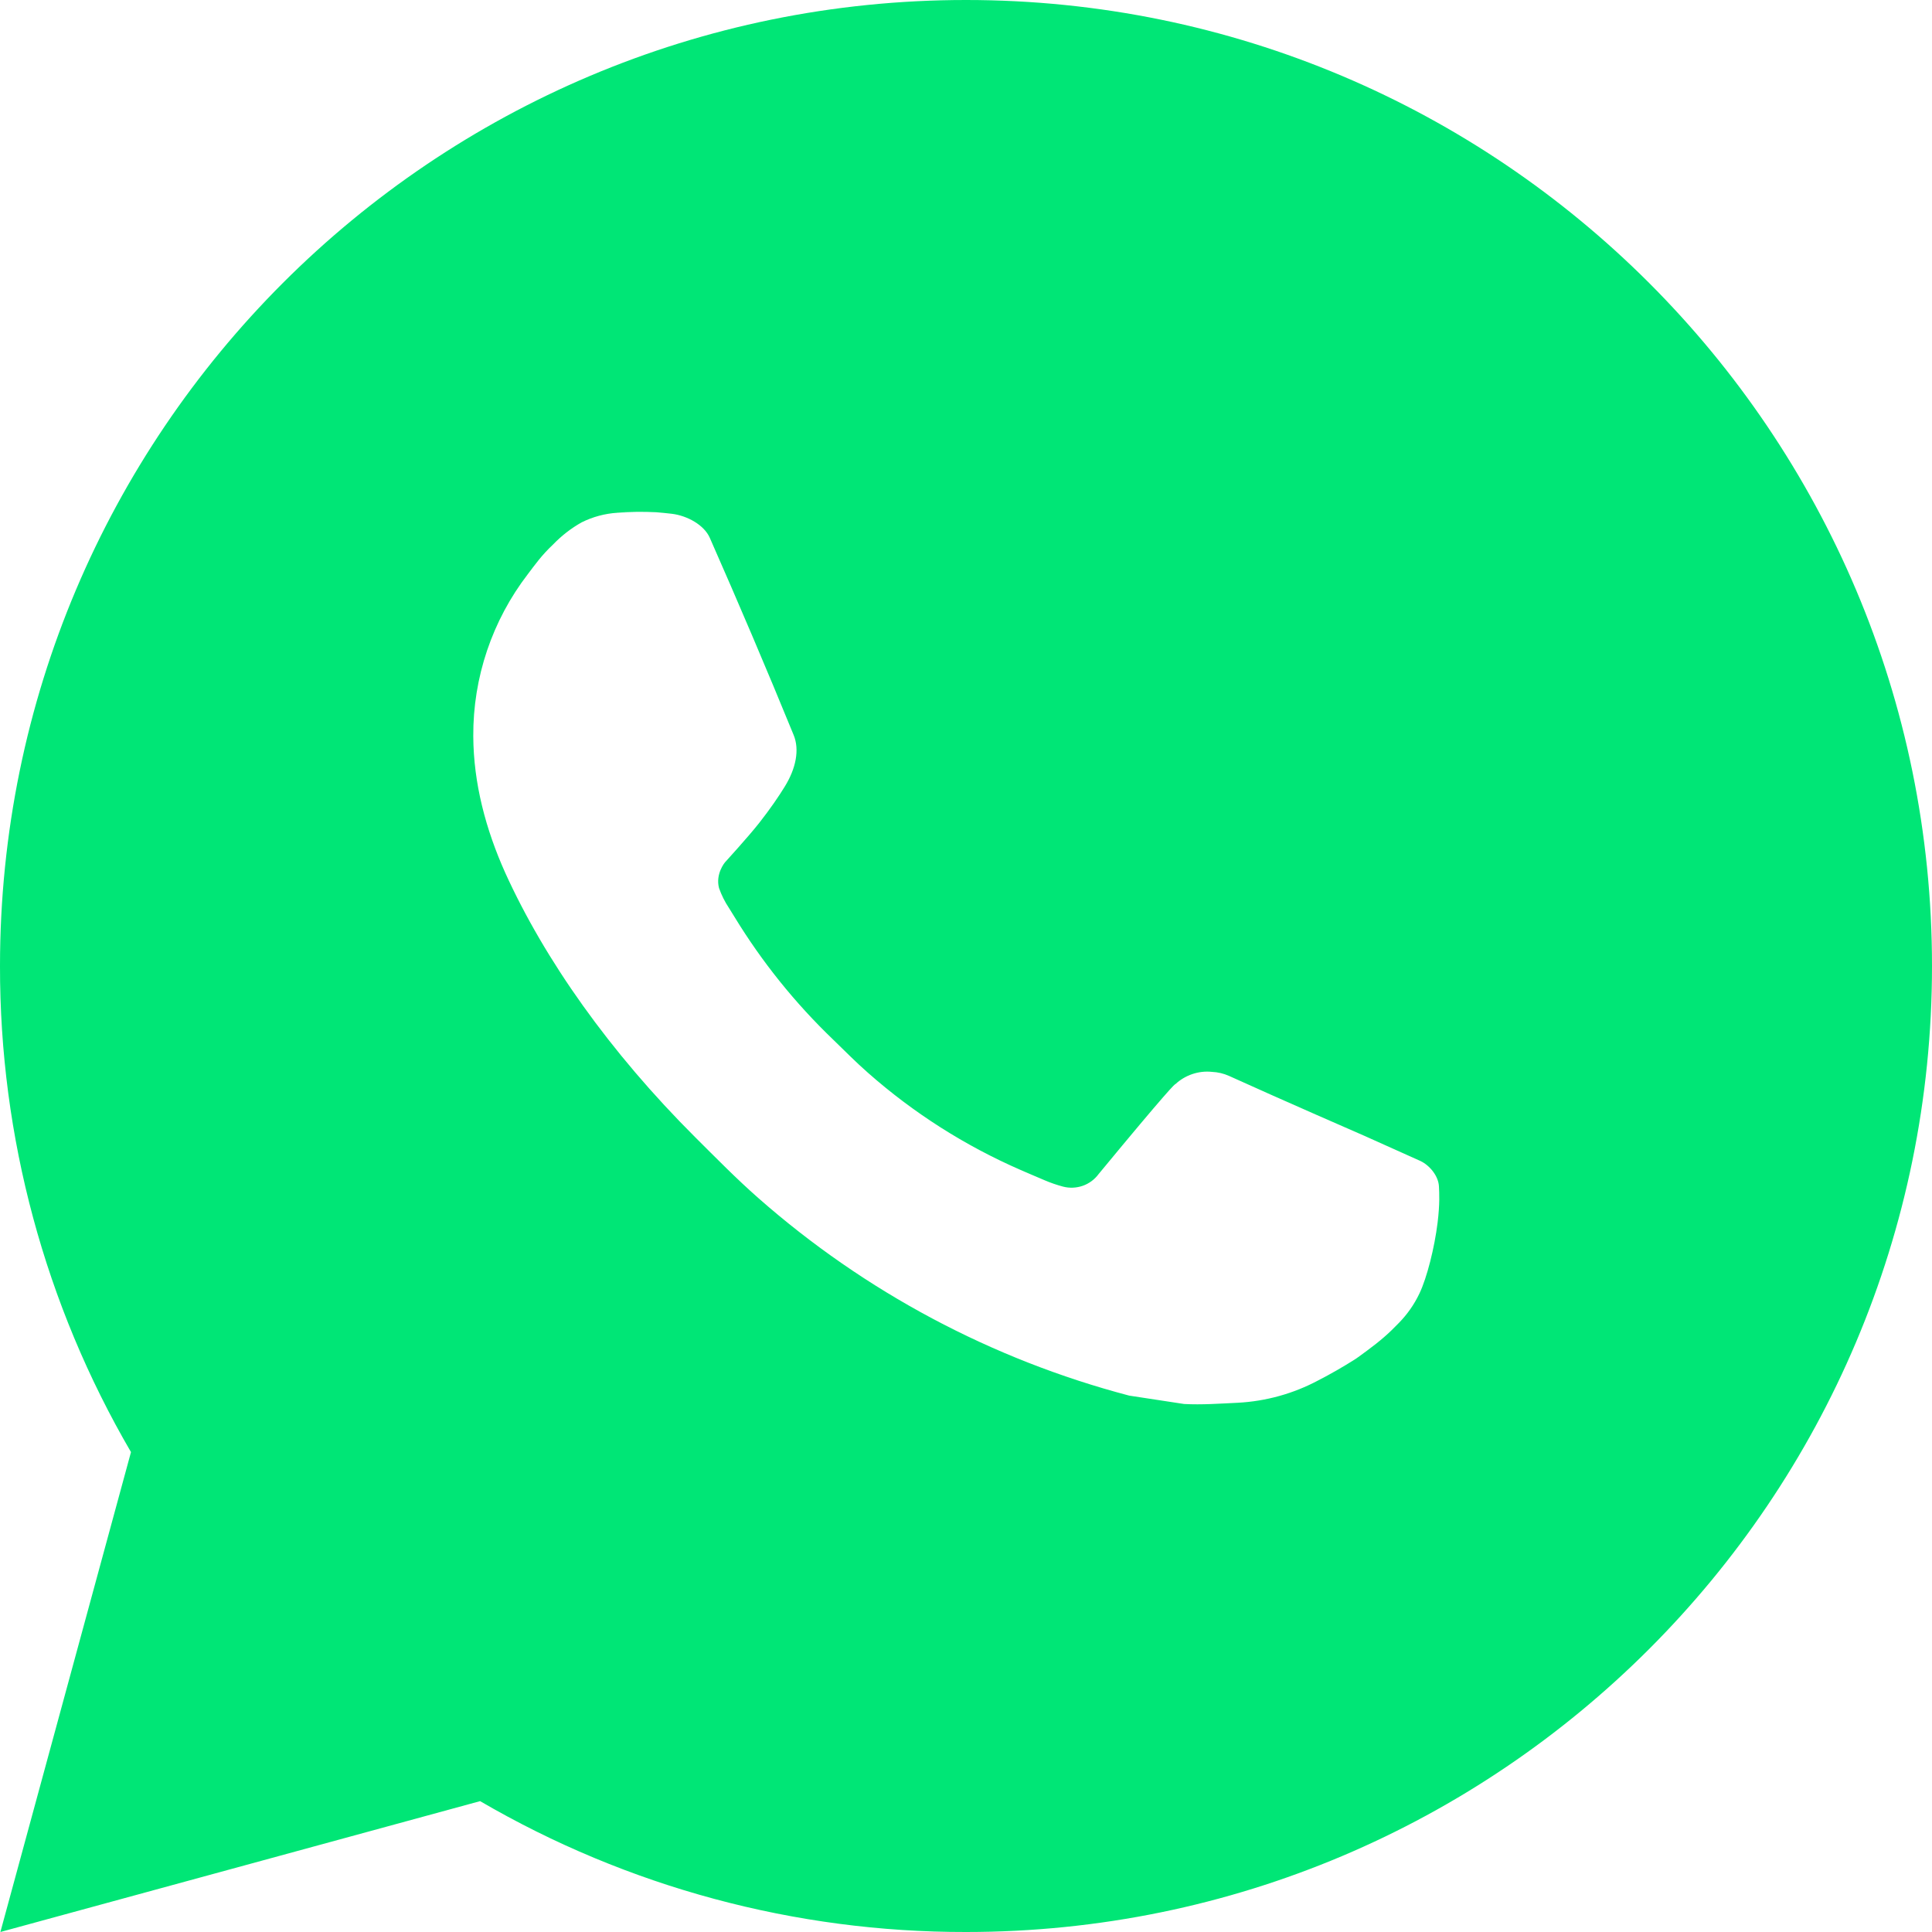 <?xml version="1.0" encoding="UTF-8"?> <svg xmlns="http://www.w3.org/2000/svg" width="30" height="30" viewBox="0 0 30 30" fill="none"> <g clip-path="url(#clip0_1305_806)"> <path d="M15 0C23.285 0 30 6.715 30 15C30 23.285 23.285 30 15 30C12.349 30.004 9.745 29.303 7.455 27.968L0.006 30L2.034 22.548C0.698 20.257 -0.004 17.652 2.08204e-05 15C2.08204e-05 6.715 6.716 0 15 0ZM9.888 7.95L9.588 7.962C9.394 7.974 9.204 8.025 9.03 8.112C8.867 8.204 8.719 8.319 8.589 8.454C8.409 8.623 8.307 8.77 8.198 8.913C7.643 9.634 7.344 10.52 7.349 11.43C7.352 12.165 7.544 12.88 7.844 13.55C8.457 14.902 9.467 16.335 10.799 17.663C11.12 17.982 11.434 18.303 11.774 18.602C13.429 20.059 15.401 21.11 17.534 21.671L18.386 21.801C18.663 21.816 18.941 21.795 19.22 21.782C19.656 21.759 20.083 21.641 20.469 21.435C20.665 21.334 20.857 21.224 21.044 21.105C21.044 21.105 21.108 21.063 21.231 20.97C21.433 20.82 21.558 20.713 21.726 20.538C21.851 20.409 21.959 20.258 22.041 20.085C22.158 19.84 22.275 19.374 22.323 18.985C22.359 18.689 22.349 18.526 22.344 18.426C22.338 18.265 22.204 18.099 22.059 18.029L21.186 17.637C21.186 17.637 19.881 17.069 19.083 16.706C19 16.669 18.91 16.648 18.819 16.644C18.716 16.633 18.613 16.645 18.515 16.678C18.417 16.711 18.328 16.764 18.252 16.834C18.244 16.831 18.144 16.917 17.059 18.231C16.997 18.315 16.912 18.378 16.813 18.413C16.715 18.447 16.608 18.452 16.508 18.426C16.41 18.4 16.314 18.367 16.221 18.327C16.035 18.249 15.97 18.219 15.843 18.165C14.982 17.789 14.185 17.282 13.48 16.66C13.291 16.495 13.116 16.316 12.936 16.142C12.346 15.576 11.832 14.937 11.406 14.239L11.318 14.097C11.254 14.001 11.203 13.898 11.165 13.79C11.107 13.569 11.256 13.392 11.256 13.392C11.256 13.392 11.62 12.993 11.79 12.777C11.955 12.567 12.095 12.363 12.184 12.217C12.361 11.932 12.417 11.64 12.324 11.414C11.904 10.387 11.469 9.366 11.022 8.352C10.934 8.151 10.671 8.007 10.432 7.978C10.351 7.969 10.271 7.96 10.19 7.954C9.988 7.944 9.786 7.946 9.585 7.96L9.888 7.95Z" fill="#00E676"></path> </g> <defs> <clipPath id="clip0_1305_806"> <rect width="30" height="30" fill="white"></rect> </clipPath> </defs> </svg> 